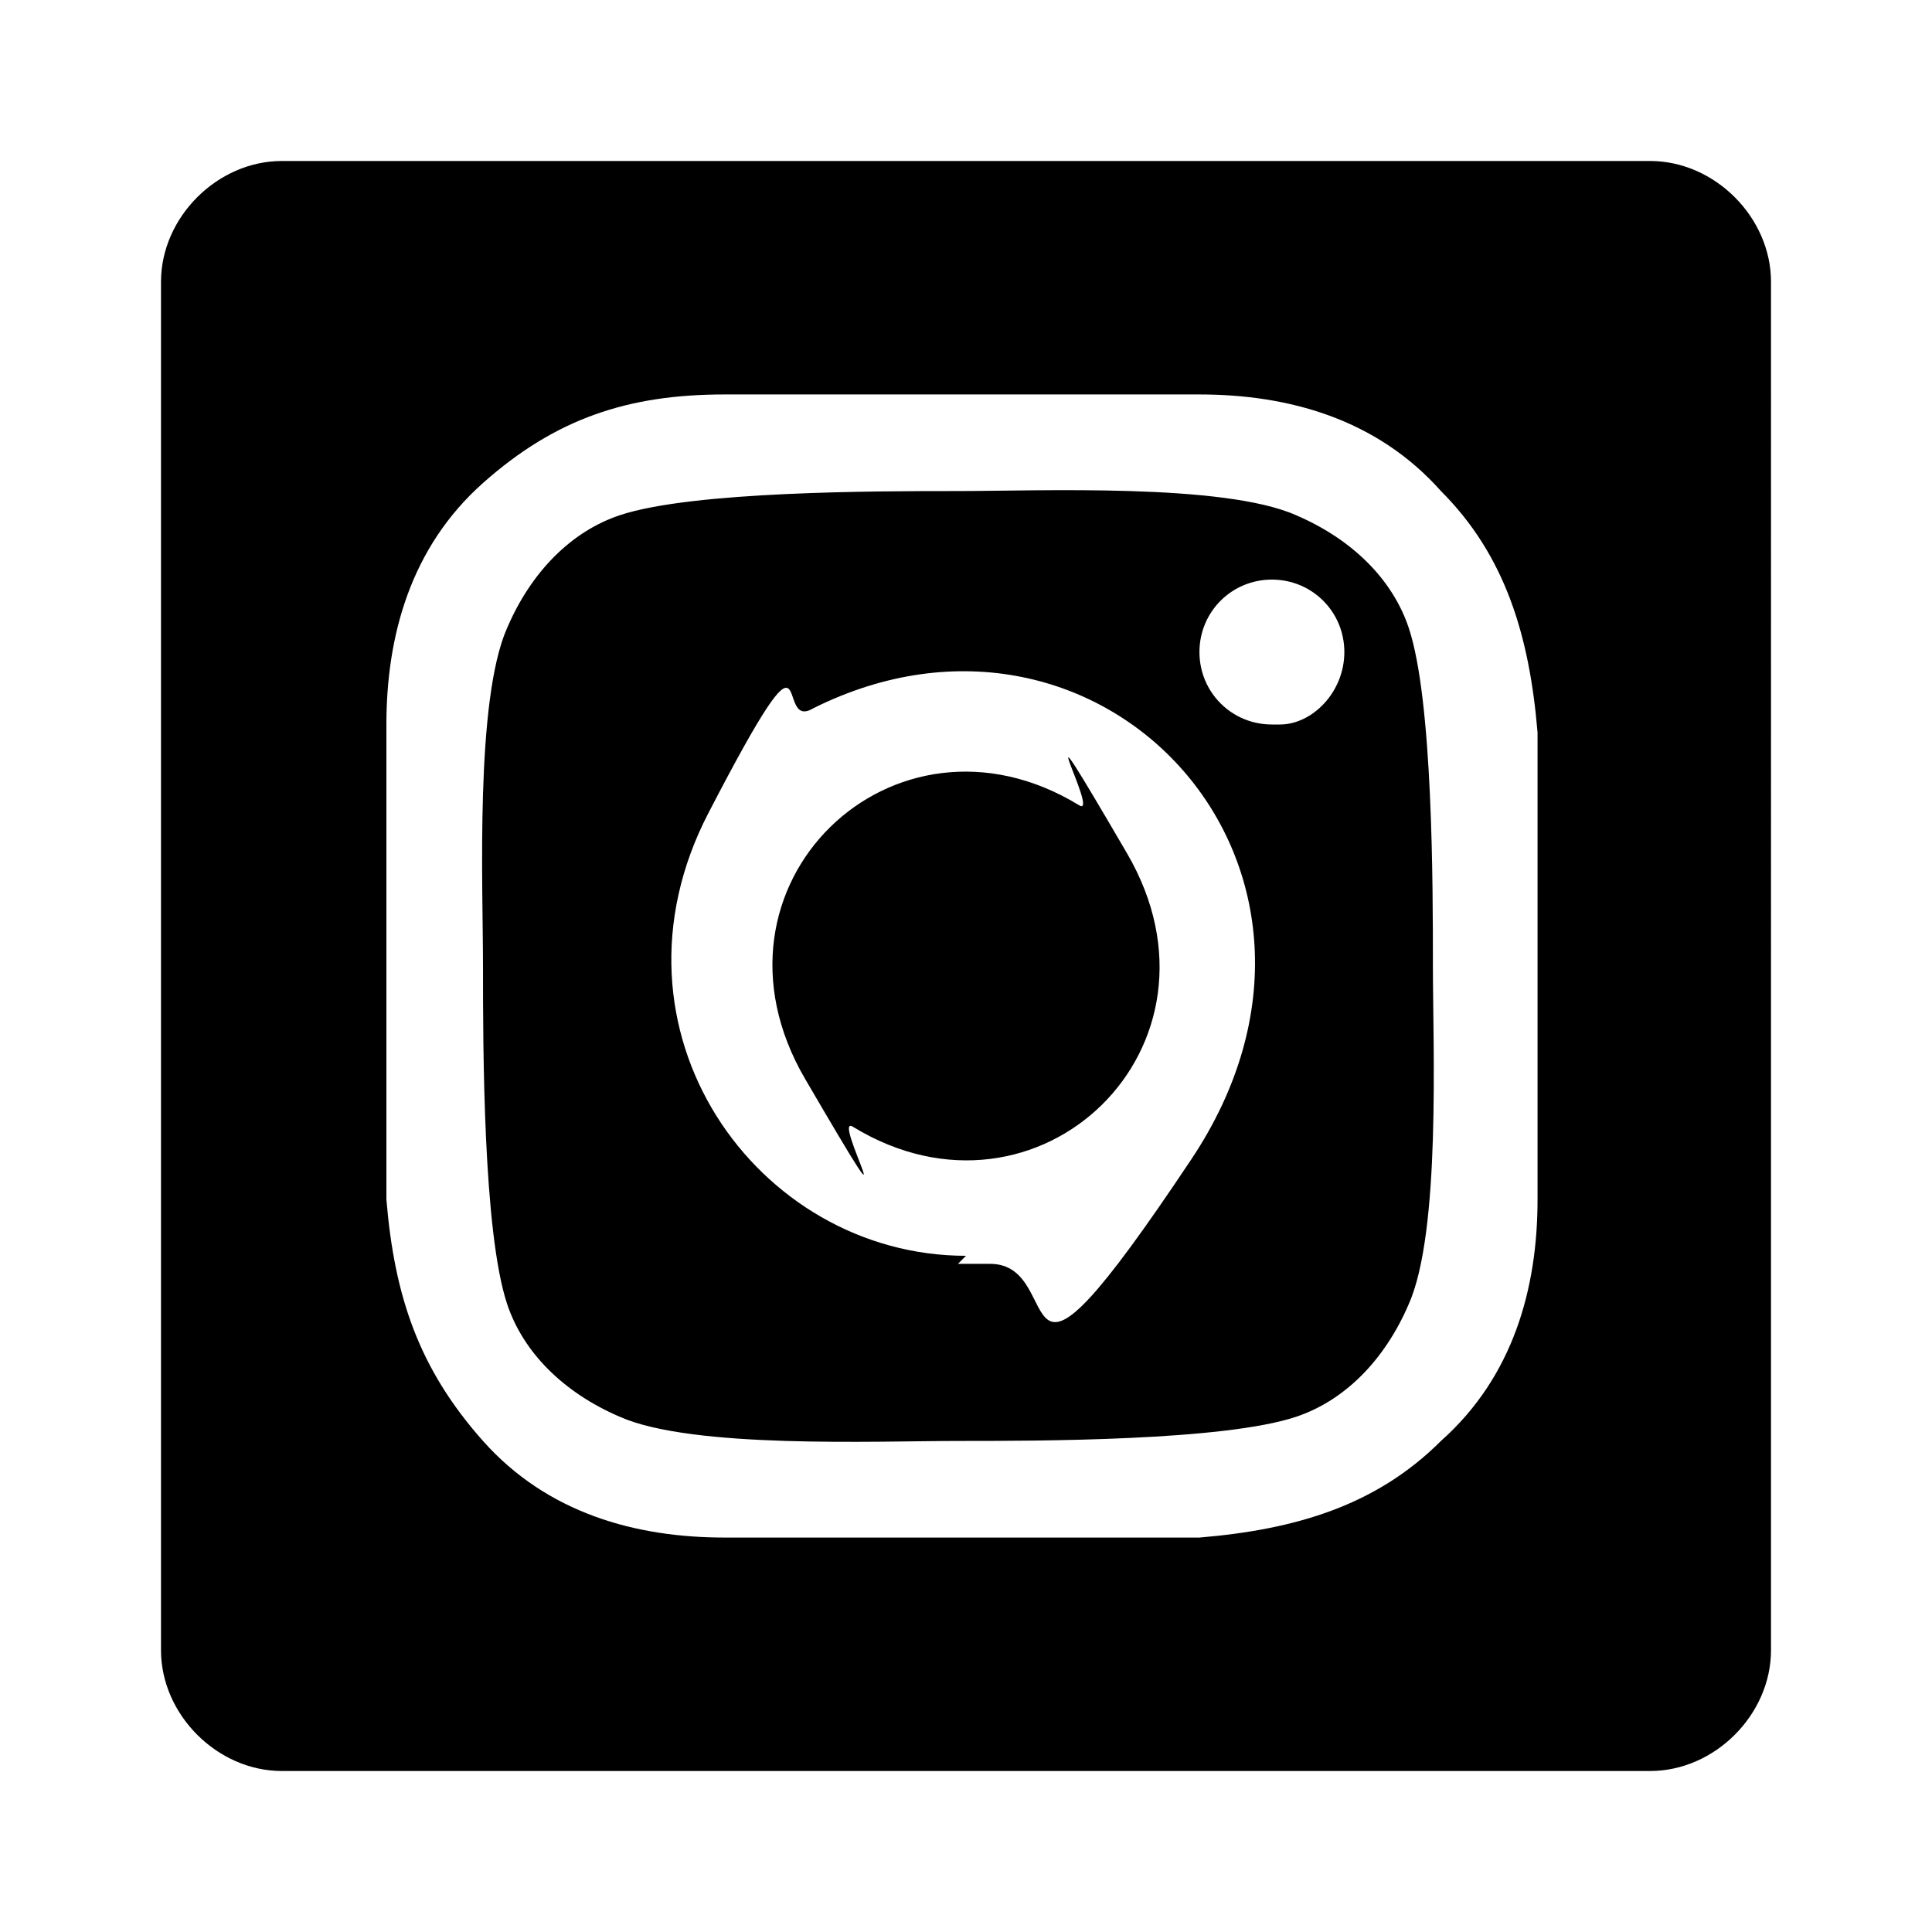 <?xml version="1.0" encoding="UTF-8"?>
<svg id="Layer_1" xmlns="http://www.w3.org/2000/svg" version="1.1" viewBox="0 0 24 24">
  <!-- Generator: Adobe Illustrator 29.5.1, SVG Export Plug-In . SVG Version: 2.1.0 Build 141)  -->
  <path d="M13.4,10c-2.3-1.4-4.8,1-3.4,3.4s.3.4.6.6c2.3,1.4,4.8-1,3.4-3.4s-.3-.4-.6-.6ZM17.5,7.8c-.2-.6-.7-1.1-1.4-1.4-.9-.4-3.2-.3-4.2-.3s-3.3,0-4.2.3c-.6.2-1.1.7-1.4,1.4-.4.9-.3,3.2-.3,4.2s0,3.3.3,4.2c.2.6.7,1.1,1.4,1.4.9.4,3.2.3,4.2.3s3.3,0,4.2-.3c.6-.2,1.1-.7,1.4-1.4.4-.9.3-3.2.3-4.2s0-3.3-.3-4.2h0ZM12,15.6c-2.6,0-4.6-2.8-3.2-5.5s.8-1,1.3-1.3c3.6-1.8,7.1,2,4.7,5.6s-1.5,1.3-2.5,1.3h-.4ZM15.8,9c-.5,0-.9-.4-.9-.9s.4-.9.9-.9c.5,0,.9.4.9.9h0c0,.5-.4.9-.8.9,0,0,0,0,0,0h0ZM20.5,2H3.5c-.8,0-1.5.7-1.5,1.5v17c0,.8.7,1.5,1.5,1.5h17c.8,0,1.5-.7,1.5-1.5V3.5c0-.8-.7-1.5-1.5-1.5ZM19.1,14.9c0,1.1-.3,2.2-1.2,3-.8.8-1.8,1.1-3,1.2-1.2,0-4.7,0-5.9,0-1.1,0-2.2-.3-3-1.2s-1.1-1.8-1.2-3c0-1.2,0-4.7,0-5.9,0-1.1.3-2.2,1.2-3s1.8-1.1,3-1.1c1.2,0,4.7,0,5.9,0,1.1,0,2.2.3,3,1.2.8.8,1.1,1.8,1.2,3,0,1.2,0,4.7,0,5.9Z"/>
</svg>